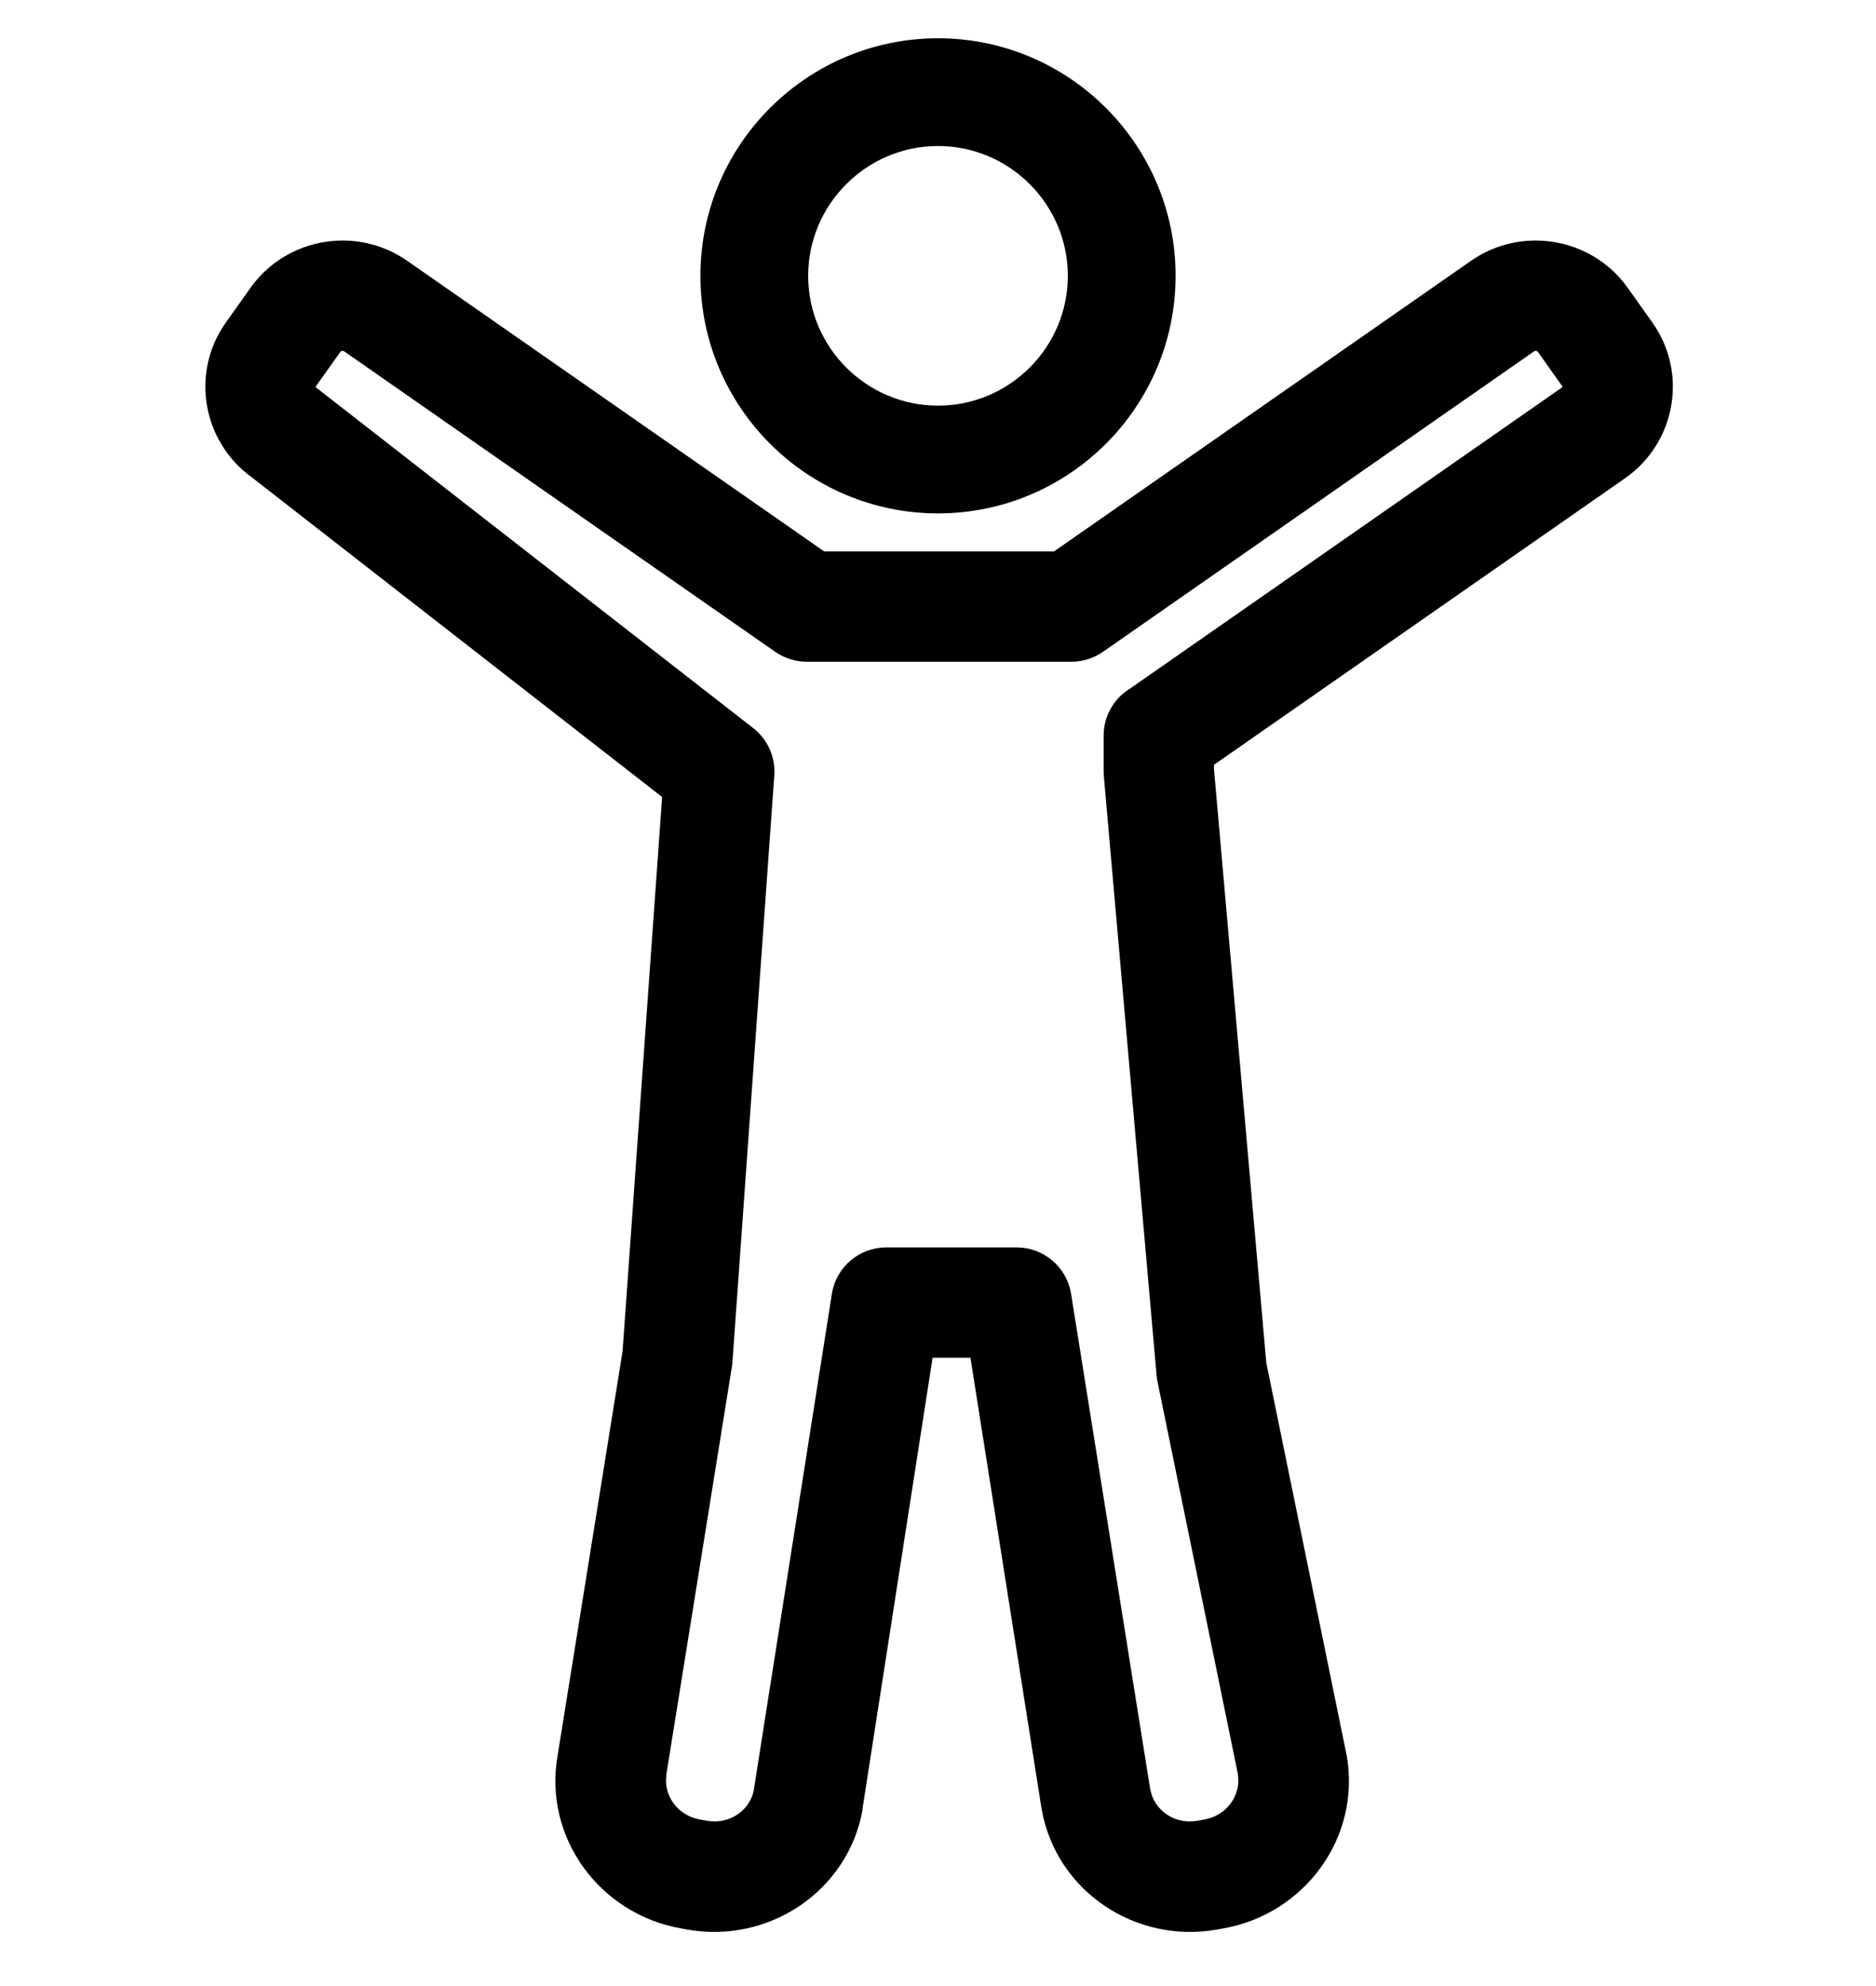 <svg xmlns="http://www.w3.org/2000/svg" fill="none" viewBox="0 0 34 36" height="36" width="34">
<path fill="black" d="M12.694 5C12.694 2.625 14.625 0.694 17 0.694C19.375 0.694 21.306 2.625 21.306 5C21.306 7.375 19.375 9.306 17 9.306C14.625 9.306 12.694 7.375 12.694 5ZM17 2.647C15.704 2.647 14.647 3.704 14.647 5C14.647 6.296 15.704 7.353 17 7.353C18.296 7.353 19.353 6.296 19.353 5C19.353 3.704 18.296 2.647 17 2.647Z" clip-rule="evenodd" fill-rule="evenodd"></path>
<path fill="black" d="M4.54 5.217C4.924 4.675 5.55 4.36 6.208 4.36C6.628 4.36 7.036 4.488 7.382 4.729L14.937 9.995H19.103L26.658 4.729C27.003 4.488 27.411 4.36 27.832 4.36C28.49 4.36 29.116 4.675 29.5 5.217L29.947 5.847C30.6 6.767 30.366 8.033 29.449 8.671L22.002 13.863V13.942L22.95 24.703L24.401 31.792C24.403 31.797 24.404 31.802 24.405 31.807C24.405 31.811 24.406 31.815 24.407 31.819C24.67 33.31 23.64 34.697 22.172 34.955L22.051 34.977C20.584 35.235 19.142 34.286 18.879 32.795L18.878 32.794L17.588 24.611H16.902L15.631 32.793L15.635 32.794C15.372 34.285 13.93 35.235 12.462 34.977L12.341 34.955C10.876 34.697 9.847 33.315 10.105 31.827L11.283 24.496L12 14.447L4.566 8.654C3.671 8.009 3.446 6.759 4.092 5.848L4.54 5.217ZM12.076 32.166L12.079 32.151L13.265 24.77C13.27 24.741 13.273 24.712 13.275 24.682L14.033 14.057C14.057 13.725 13.913 13.402 13.65 13.197L5.778 7.063C5.764 7.052 5.75 7.041 5.735 7.031C5.73 7.027 5.727 7.024 5.726 7.022C5.724 7.02 5.723 7.017 5.723 7.013C5.722 7.01 5.722 7.007 5.722 7.007C5.722 7.007 5.723 7.006 5.724 7.004L6.171 6.375C6.171 6.375 6.175 6.37 6.181 6.366C6.188 6.363 6.197 6.36 6.208 6.36C6.216 6.36 6.221 6.362 6.225 6.363C6.229 6.364 6.233 6.366 6.238 6.369L14.051 11.816C14.219 11.932 14.418 11.995 14.623 11.995H19.417C19.622 11.995 19.821 11.932 19.989 11.816L27.801 6.37C27.807 6.366 27.811 6.364 27.815 6.363C27.819 6.362 27.825 6.36 27.832 6.36C27.843 6.36 27.852 6.363 27.859 6.366C27.866 6.37 27.87 6.375 27.87 6.375L28.316 7.004L28.313 7.006L28.314 7.008C28.314 7.008 28.315 7.01 28.314 7.013C28.314 7.016 28.313 7.018 28.311 7.02C28.311 7.02 28.309 7.024 28.304 7.027L20.49 12.475C20.192 12.652 20.002 12.976 20.002 13.334V13.986C20.002 14.015 20.003 14.045 20.006 14.074L20.962 24.935C20.965 24.973 20.971 25.011 20.979 25.048L22.437 32.166L22.434 32.167C22.496 32.521 22.25 32.907 21.824 32.982L21.703 33.004C21.277 33.079 20.914 32.8 20.851 32.446L20.848 32.446L19.409 23.434C19.323 22.958 18.909 22.611 18.424 22.611H16.063C15.578 22.611 15.163 22.959 15.079 23.437L13.662 32.445C13.6 32.799 13.236 33.079 12.81 33.004L12.689 32.982C12.263 32.907 12.017 32.521 12.08 32.167L12.076 32.166Z" clip-rule="evenodd" fill-rule="evenodd"></path>
</svg>
